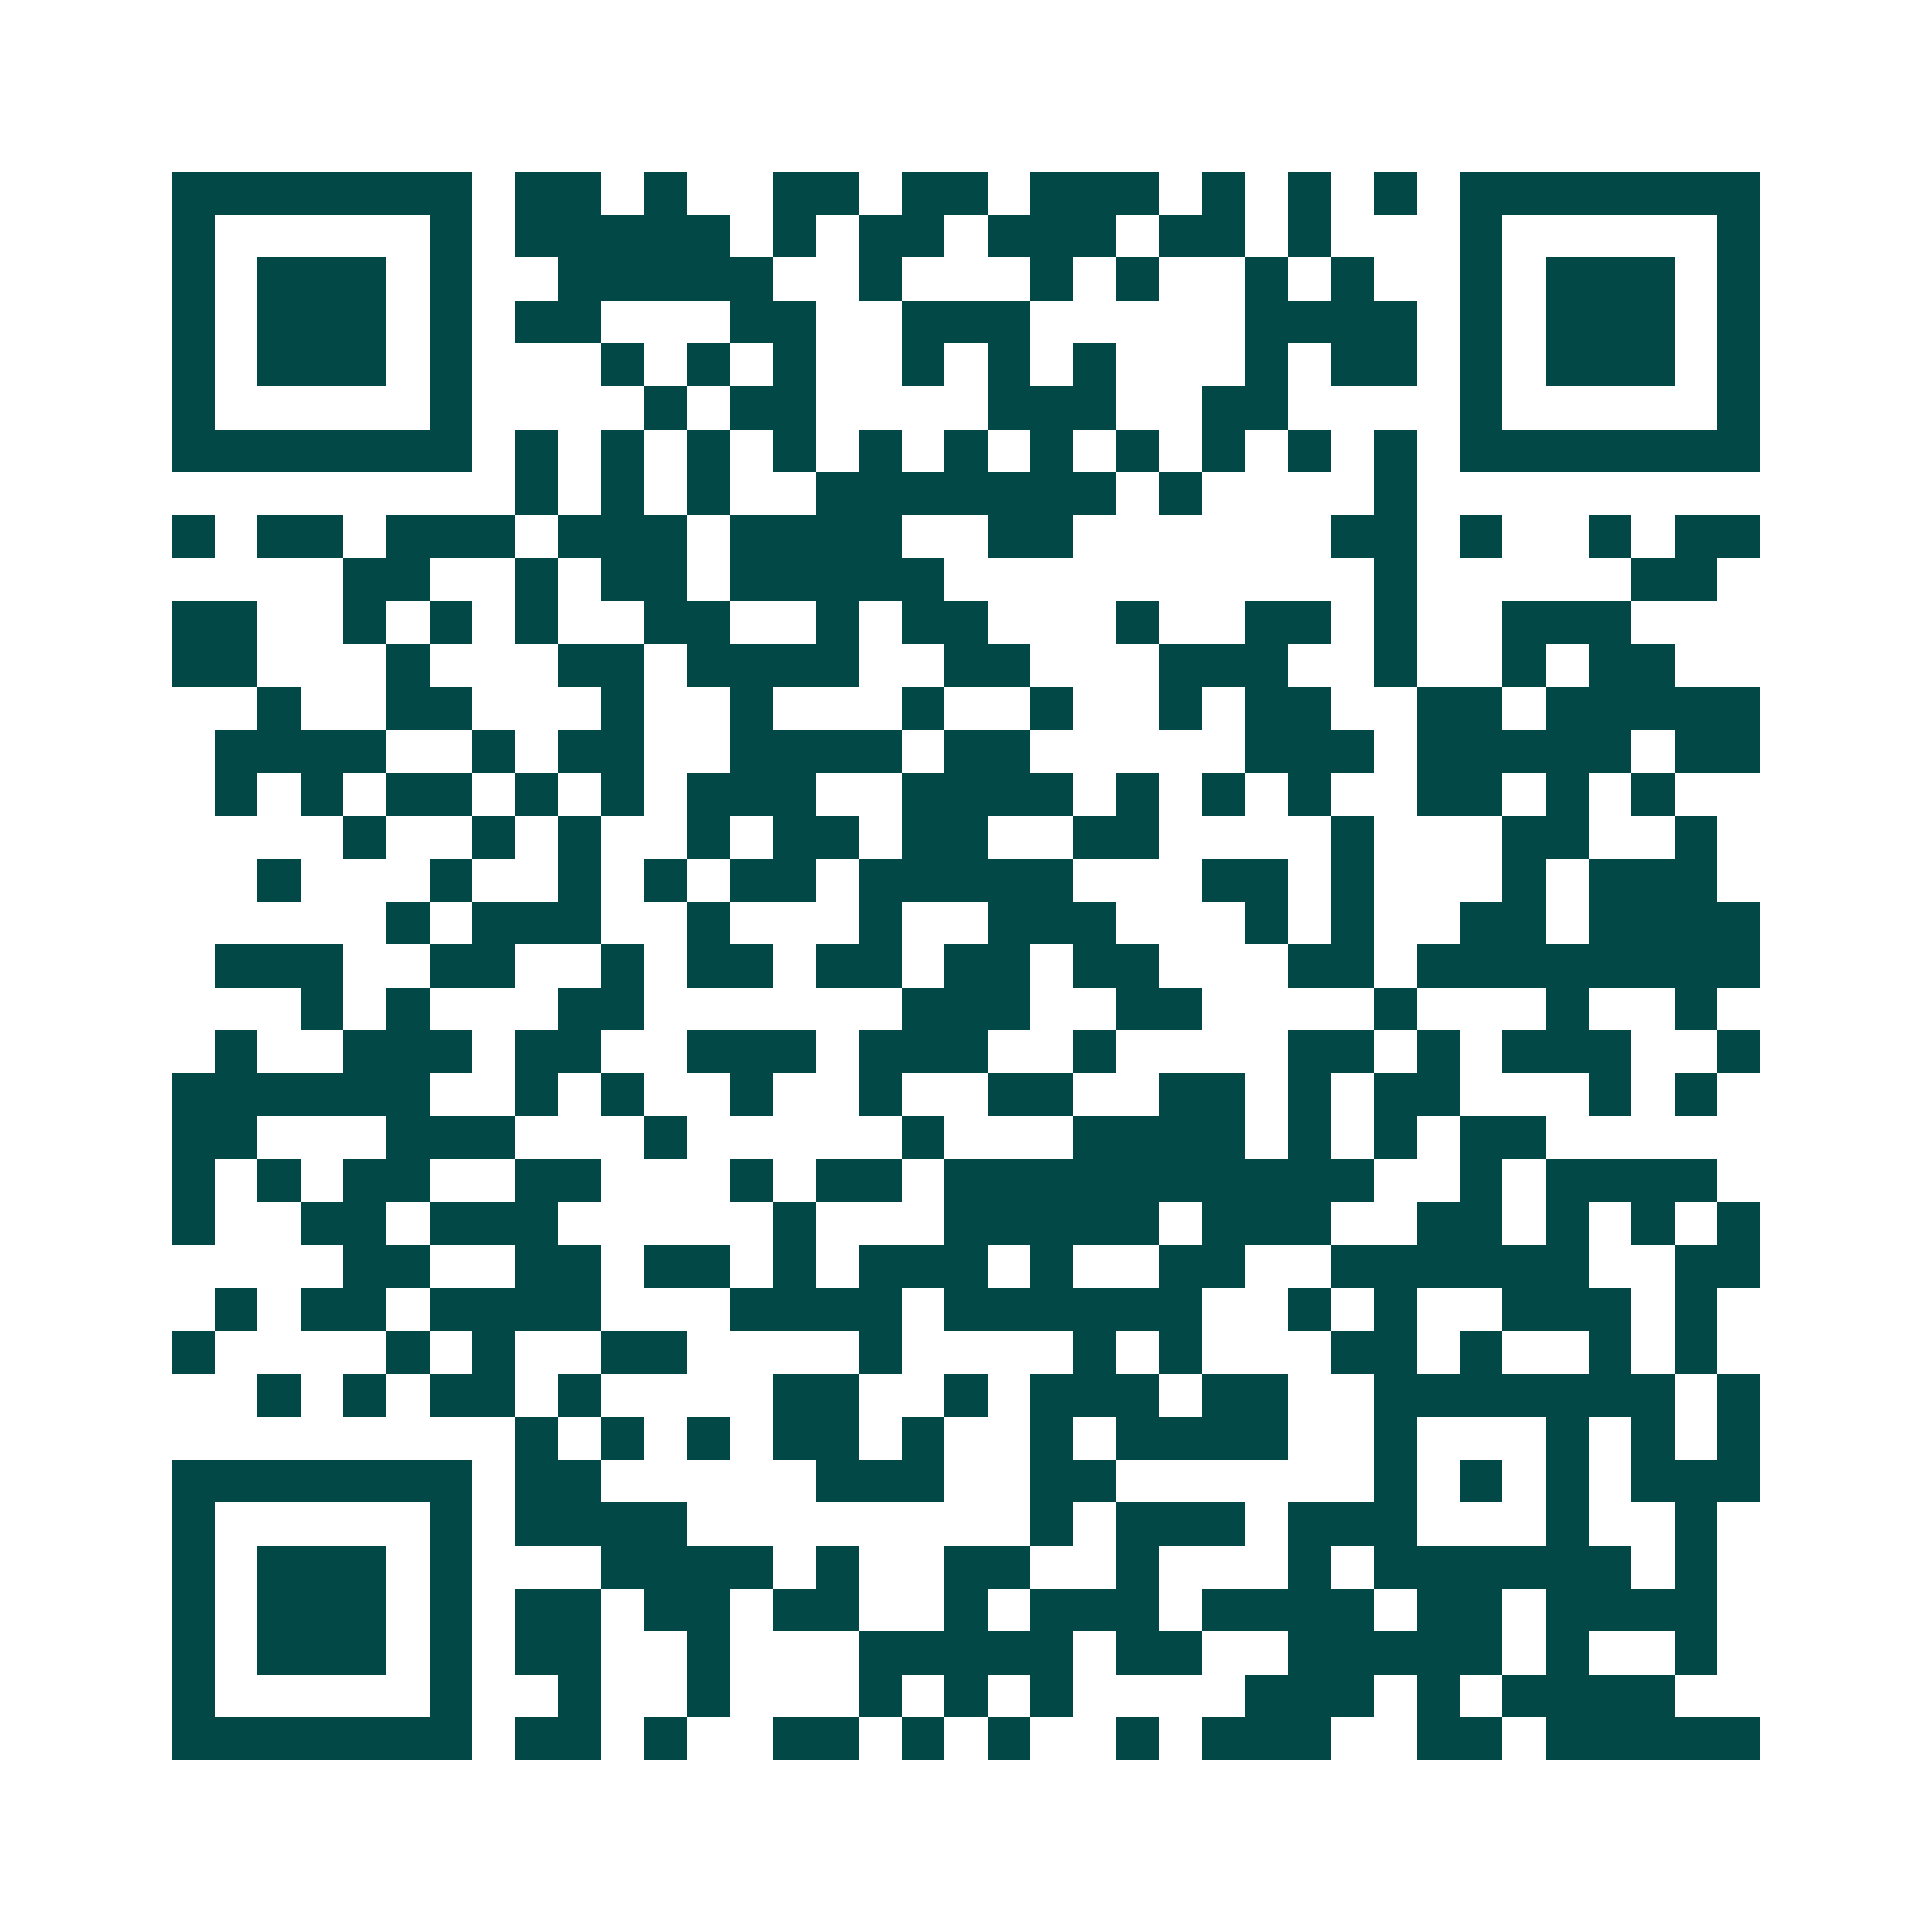 <svg xmlns="http://www.w3.org/2000/svg" width="200" height="200" viewBox="0 0 45 45" shape-rendering="crispEdges"><path fill="#ffffff" d="M0 0h45v45H0z"/><path stroke="#014847" d="M4 4.5h7m1 0h2m1 0h1m2 0h2m1 0h2m1 0h3m1 0h1m1 0h1m1 0h1m1 0h7M4 5.5h1m5 0h1m1 0h5m1 0h1m1 0h2m1 0h3m1 0h2m1 0h1m3 0h1m5 0h1M4 6.5h1m1 0h3m1 0h1m2 0h5m2 0h1m3 0h1m1 0h1m2 0h1m1 0h1m2 0h1m1 0h3m1 0h1M4 7.5h1m1 0h3m1 0h1m1 0h2m3 0h2m2 0h3m5 0h4m1 0h1m1 0h3m1 0h1M4 8.5h1m1 0h3m1 0h1m3 0h1m1 0h1m1 0h1m2 0h1m1 0h1m1 0h1m3 0h1m1 0h2m1 0h1m1 0h3m1 0h1M4 9.5h1m5 0h1m4 0h1m1 0h2m4 0h3m2 0h2m4 0h1m5 0h1M4 10.5h7m1 0h1m1 0h1m1 0h1m1 0h1m1 0h1m1 0h1m1 0h1m1 0h1m1 0h1m1 0h1m1 0h1m1 0h7M12 11.5h1m1 0h1m1 0h1m2 0h7m1 0h1m4 0h1M4 12.5h1m1 0h2m1 0h3m1 0h3m1 0h4m2 0h2m6 0h2m1 0h1m2 0h1m1 0h2M8 13.5h2m2 0h1m1 0h2m1 0h5m10 0h1m5 0h2M4 14.5h2m2 0h1m1 0h1m1 0h1m2 0h2m2 0h1m1 0h2m3 0h1m2 0h2m1 0h1m2 0h3M4 15.5h2m3 0h1m3 0h2m1 0h4m2 0h2m3 0h3m2 0h1m2 0h1m1 0h2M6 16.5h1m2 0h2m3 0h1m2 0h1m3 0h1m2 0h1m2 0h1m1 0h2m2 0h2m1 0h5M5 17.5h4m2 0h1m1 0h2m2 0h4m1 0h2m5 0h3m1 0h5m1 0h2M5 18.5h1m1 0h1m1 0h2m1 0h1m1 0h1m1 0h3m2 0h4m1 0h1m1 0h1m1 0h1m2 0h2m1 0h1m1 0h1M8 19.5h1m2 0h1m1 0h1m2 0h1m1 0h2m1 0h2m2 0h2m4 0h1m3 0h2m2 0h1M6 20.5h1m3 0h1m2 0h1m1 0h1m1 0h2m1 0h5m3 0h2m1 0h1m3 0h1m1 0h3M9 21.5h1m1 0h3m2 0h1m3 0h1m2 0h3m3 0h1m1 0h1m2 0h2m1 0h4M5 22.5h3m2 0h2m2 0h1m1 0h2m1 0h2m1 0h2m1 0h2m3 0h2m1 0h8M7 23.5h1m1 0h1m3 0h2m6 0h3m2 0h2m4 0h1m3 0h1m2 0h1M5 24.5h1m2 0h3m1 0h2m2 0h3m1 0h3m2 0h1m4 0h2m1 0h1m1 0h3m2 0h1M4 25.5h6m2 0h1m1 0h1m2 0h1m2 0h1m2 0h2m2 0h2m1 0h1m1 0h2m3 0h1m1 0h1M4 26.5h2m3 0h3m3 0h1m5 0h1m3 0h4m1 0h1m1 0h1m1 0h2M4 27.5h1m1 0h1m1 0h2m2 0h2m3 0h1m1 0h2m1 0h10m2 0h1m1 0h4M4 28.5h1m2 0h2m1 0h3m5 0h1m3 0h5m1 0h3m2 0h2m1 0h1m1 0h1m1 0h1M8 29.5h2m2 0h2m1 0h2m1 0h1m1 0h3m1 0h1m2 0h2m2 0h6m2 0h2M5 30.5h1m1 0h2m1 0h4m3 0h4m1 0h6m2 0h1m1 0h1m2 0h3m1 0h1M4 31.5h1m4 0h1m1 0h1m2 0h2m4 0h1m4 0h1m1 0h1m3 0h2m1 0h1m2 0h1m1 0h1M6 32.5h1m1 0h1m1 0h2m1 0h1m4 0h2m2 0h1m1 0h3m1 0h2m2 0h7m1 0h1M12 33.5h1m1 0h1m1 0h1m1 0h2m1 0h1m2 0h1m1 0h4m2 0h1m3 0h1m1 0h1m1 0h1M4 34.5h7m1 0h2m5 0h3m2 0h2m6 0h1m1 0h1m1 0h1m1 0h3M4 35.5h1m5 0h1m1 0h4m8 0h1m1 0h3m1 0h3m3 0h1m2 0h1M4 36.5h1m1 0h3m1 0h1m3 0h4m1 0h1m2 0h2m2 0h1m3 0h1m1 0h6m1 0h1M4 37.5h1m1 0h3m1 0h1m1 0h2m1 0h2m1 0h2m2 0h1m1 0h3m1 0h4m1 0h2m1 0h4M4 38.5h1m1 0h3m1 0h1m1 0h2m2 0h1m3 0h5m1 0h2m2 0h5m1 0h1m2 0h1M4 39.5h1m5 0h1m2 0h1m2 0h1m3 0h1m1 0h1m1 0h1m4 0h3m1 0h1m1 0h4M4 40.5h7m1 0h2m1 0h1m2 0h2m1 0h1m1 0h1m2 0h1m1 0h3m2 0h2m1 0h5"/></svg>

